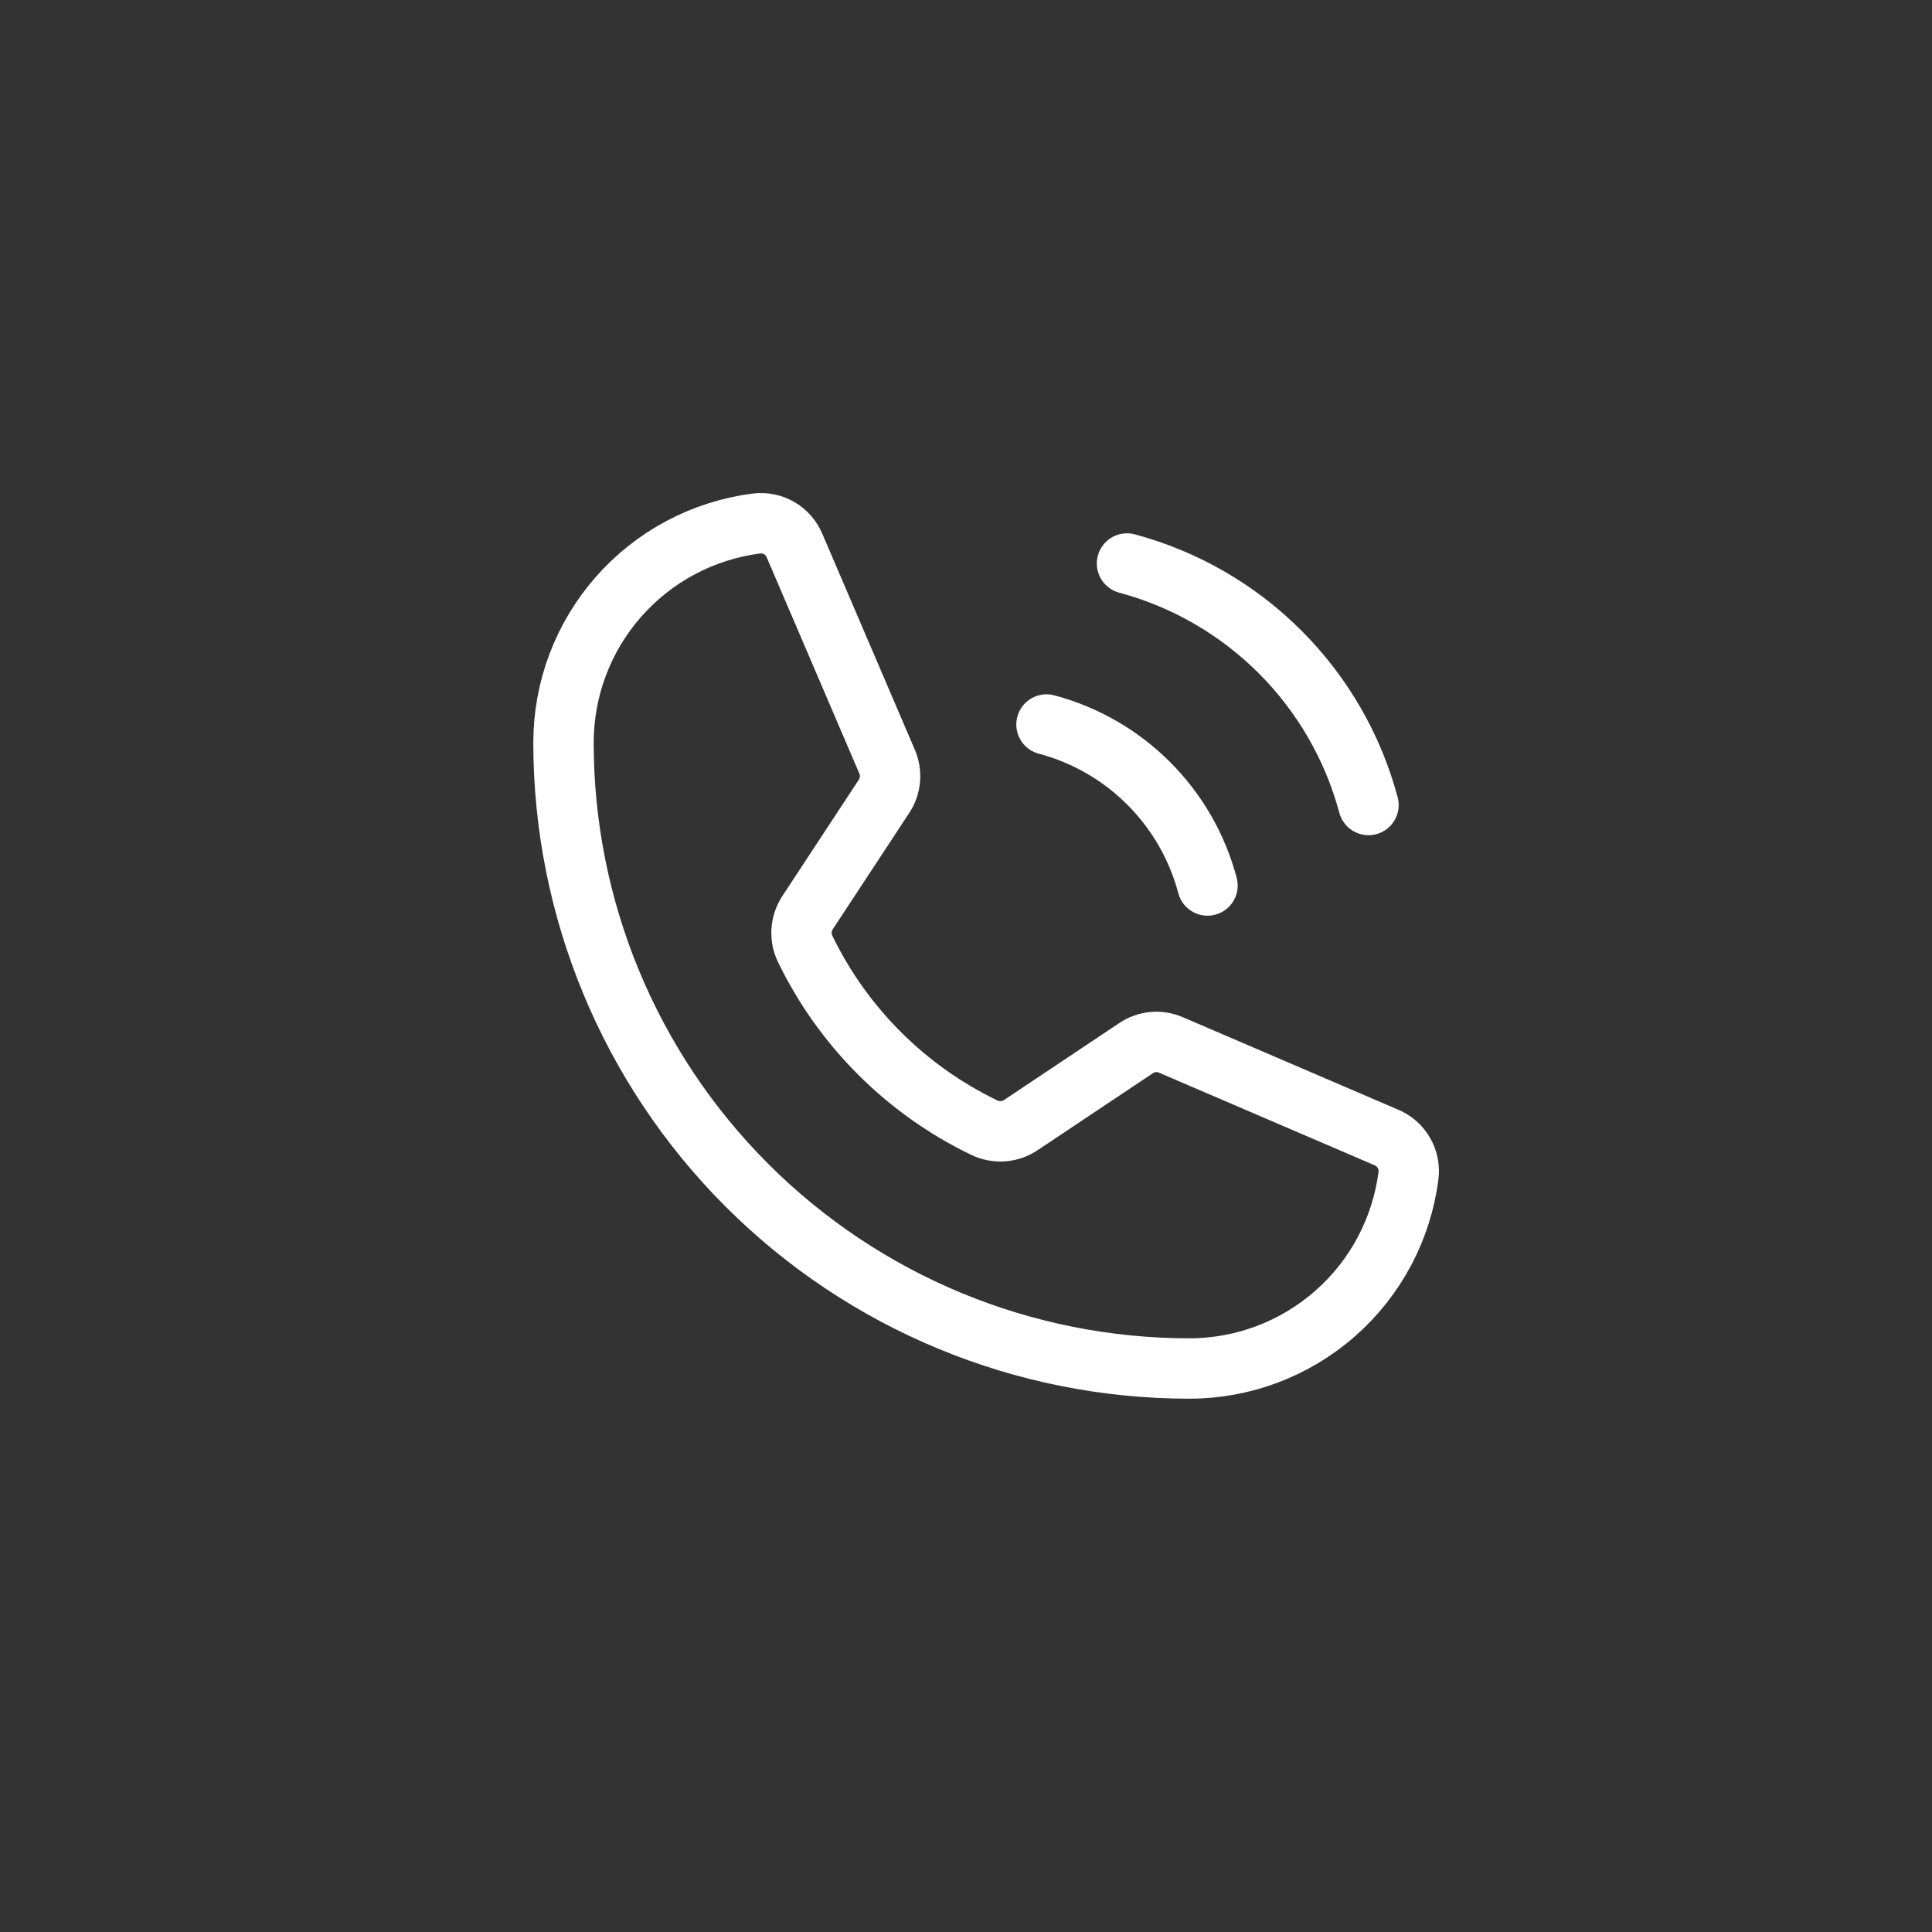 <svg width="48" height="48" viewBox="0 0 48 48" fill="none" xmlns="http://www.w3.org/2000/svg">
<rect x="0" y="0" width="48" height="48" fill="#333333" stroke="none"/>
<path d="M28 14C29.439 14.386 30.75 15.144 31.803 16.197C32.856 17.25 33.614 18.561 34 20" stroke="white" stroke-width="1.5" stroke-linecap="round" stroke-linejoin="round"/>
<path d="M26 18C26.96 18.255 27.836 18.759 28.538 19.462C29.241 20.164 29.745 21.04 30 22" stroke="white" stroke-width="1.5" stroke-linecap="round" stroke-linejoin="round"/>
<path d="M20.003 23.572C20.944 25.516 22.516 27.084 24.462 28.02C24.606 28.088 24.764 28.117 24.923 28.105C25.081 28.093 25.234 28.04 25.365 27.951L28.224 26.042C28.35 25.956 28.496 25.904 28.648 25.89C28.8 25.876 28.953 25.901 29.093 25.962L34.444 28.26C34.627 28.336 34.779 28.47 34.879 28.642C34.978 28.813 35.018 29.013 34.993 29.209C34.823 30.533 34.177 31.75 33.175 32.631C32.173 33.513 30.885 34 29.55 34C25.426 34 21.471 32.362 18.555 29.445C15.638 26.529 14 22.574 14 18.45C14 17.115 14.487 15.827 15.369 14.825C16.25 13.823 17.467 13.177 18.791 13.007C18.987 12.982 19.187 13.022 19.358 13.121C19.53 13.22 19.664 13.373 19.74 13.556L22.038 18.919C22.098 19.056 22.123 19.206 22.111 19.356C22.099 19.506 22.05 19.65 21.969 19.776L20.06 22.68C19.975 22.812 19.925 22.963 19.915 23.119C19.905 23.275 19.935 23.431 20.003 23.572V23.572Z" stroke="white" stroke-width="1.5" stroke-linecap="round" stroke-linejoin="round"/>
</svg>
